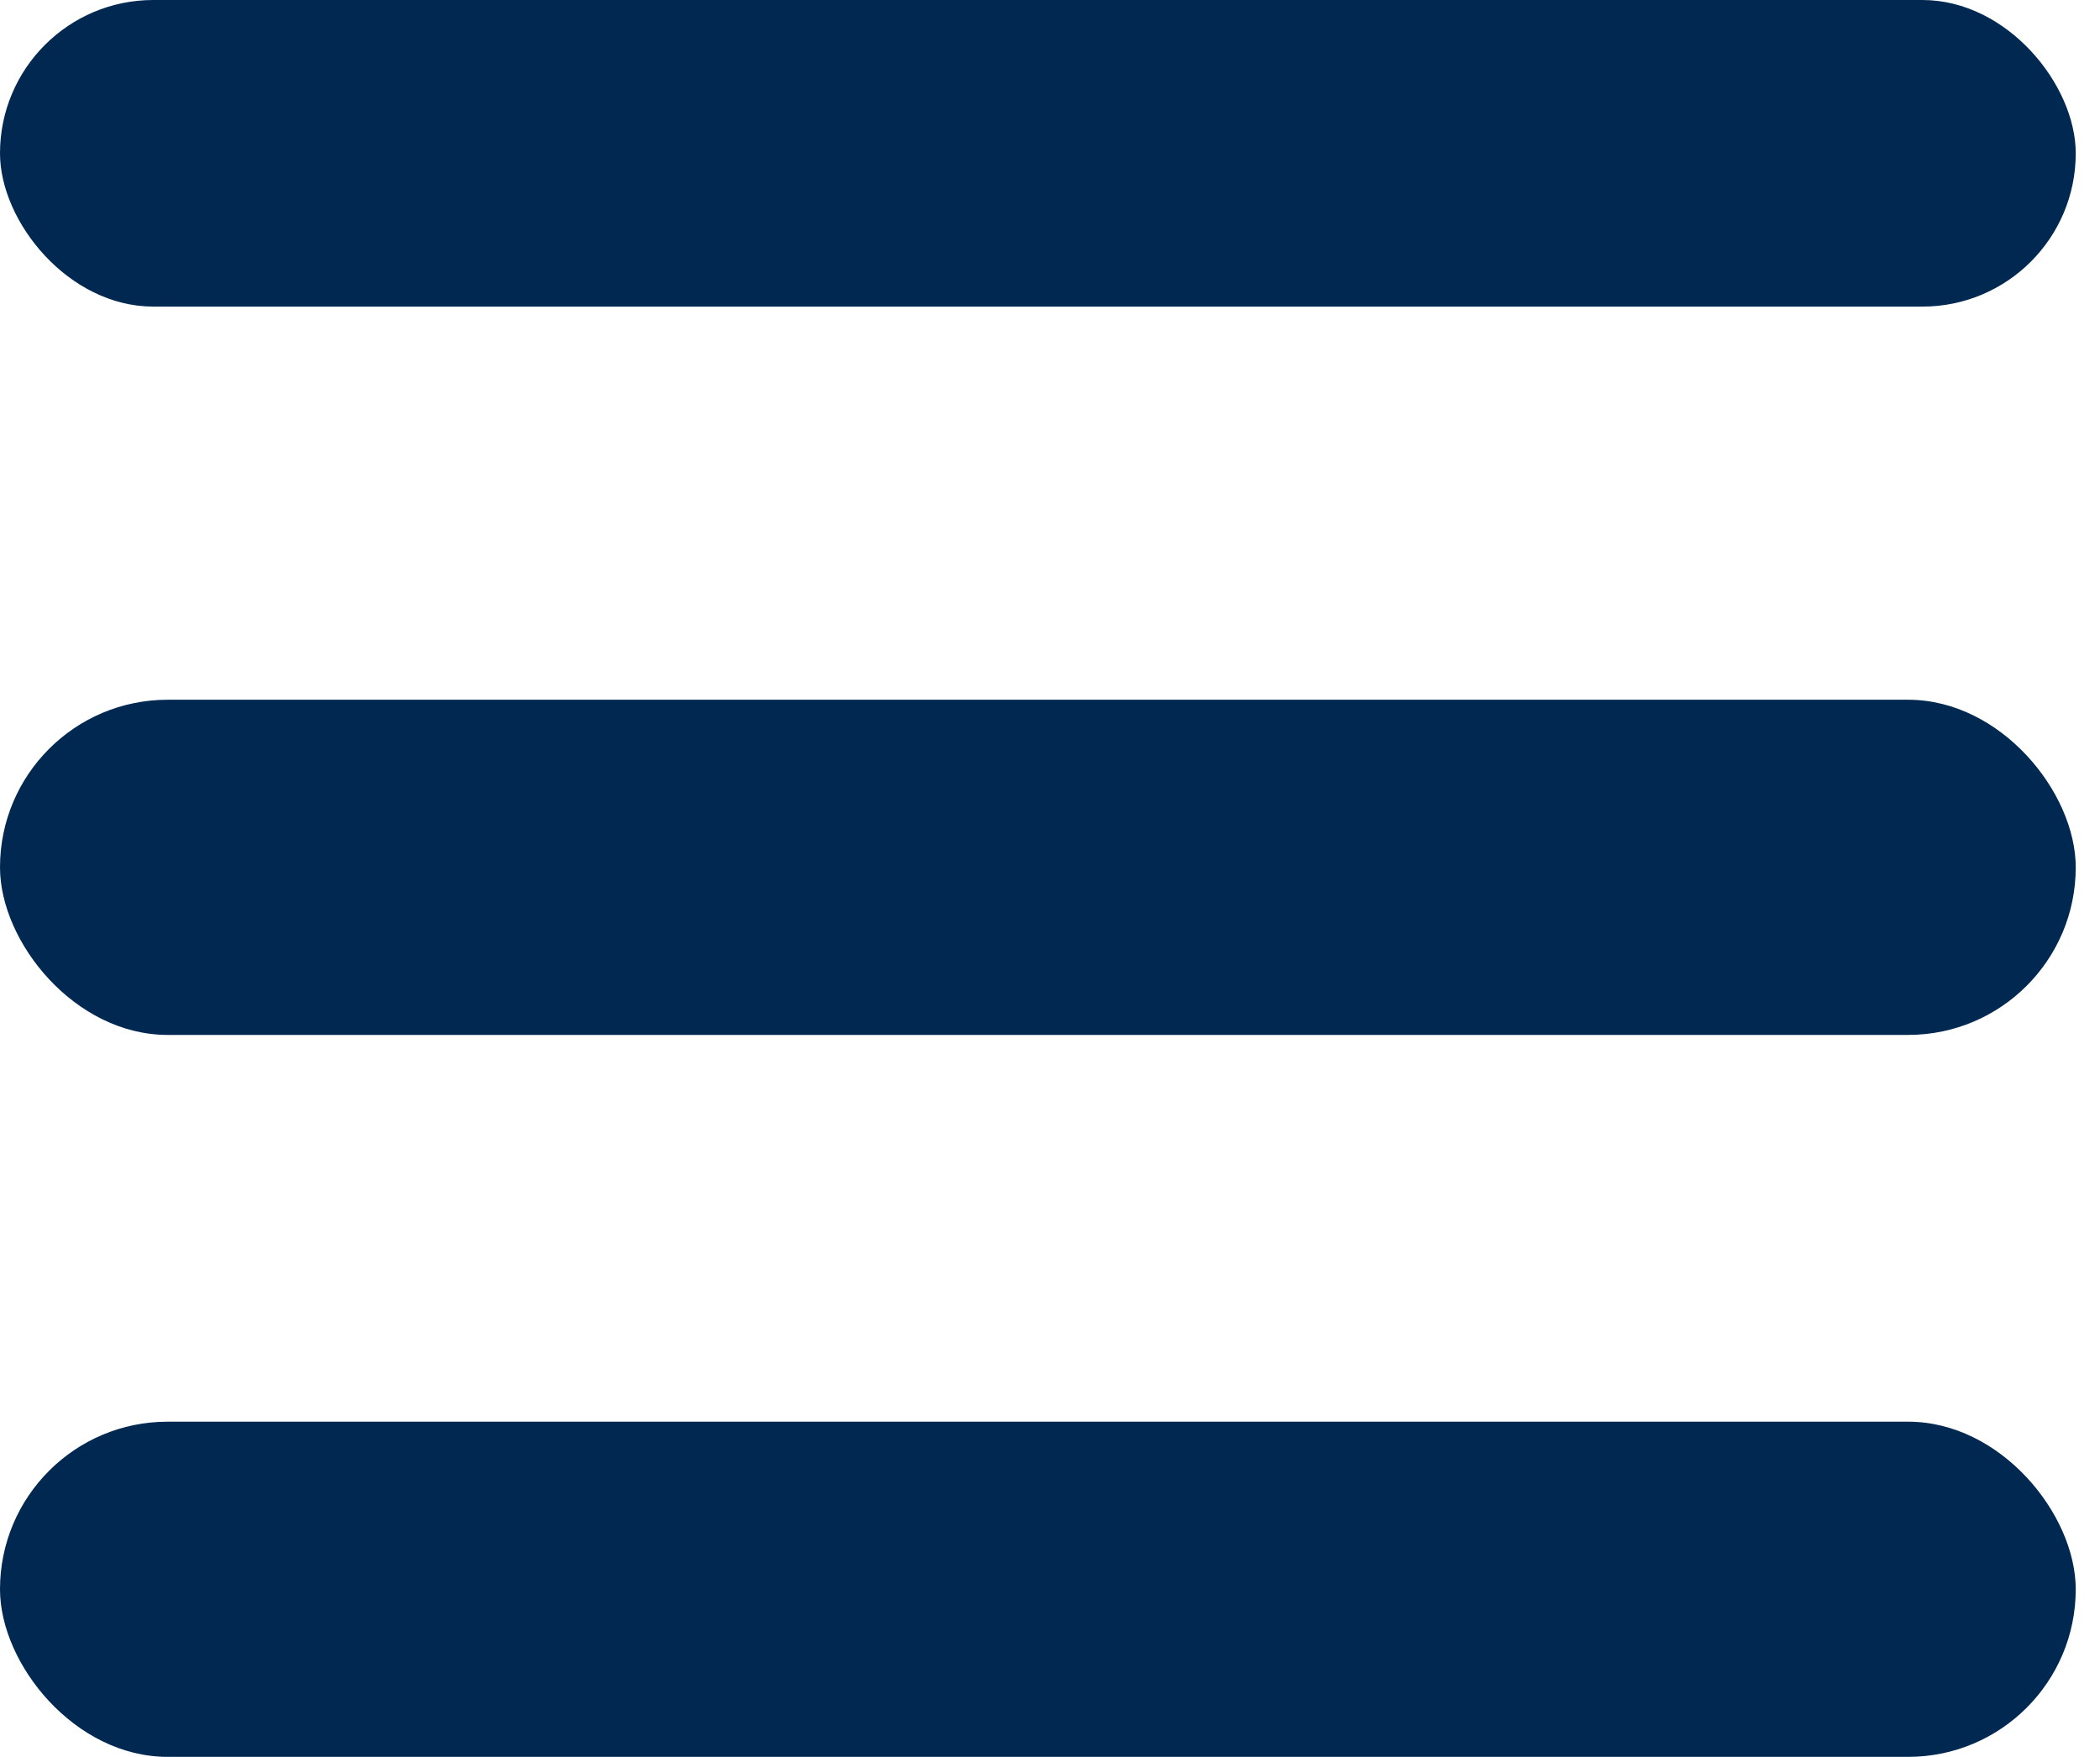 <svg width="49" height="41" viewBox="0 0 49 41" fill="none" xmlns="http://www.w3.org/2000/svg">
<rect y="33.178" width="48.434" height="7.822" rx="3.911" fill="#002850"/>
<rect y="16.33" width="48.434" height="7.822" rx="3.911" fill="#002850"/>
<rect width="48.434" height="7.155" rx="3.578" fill="#002850"/>
</svg>
